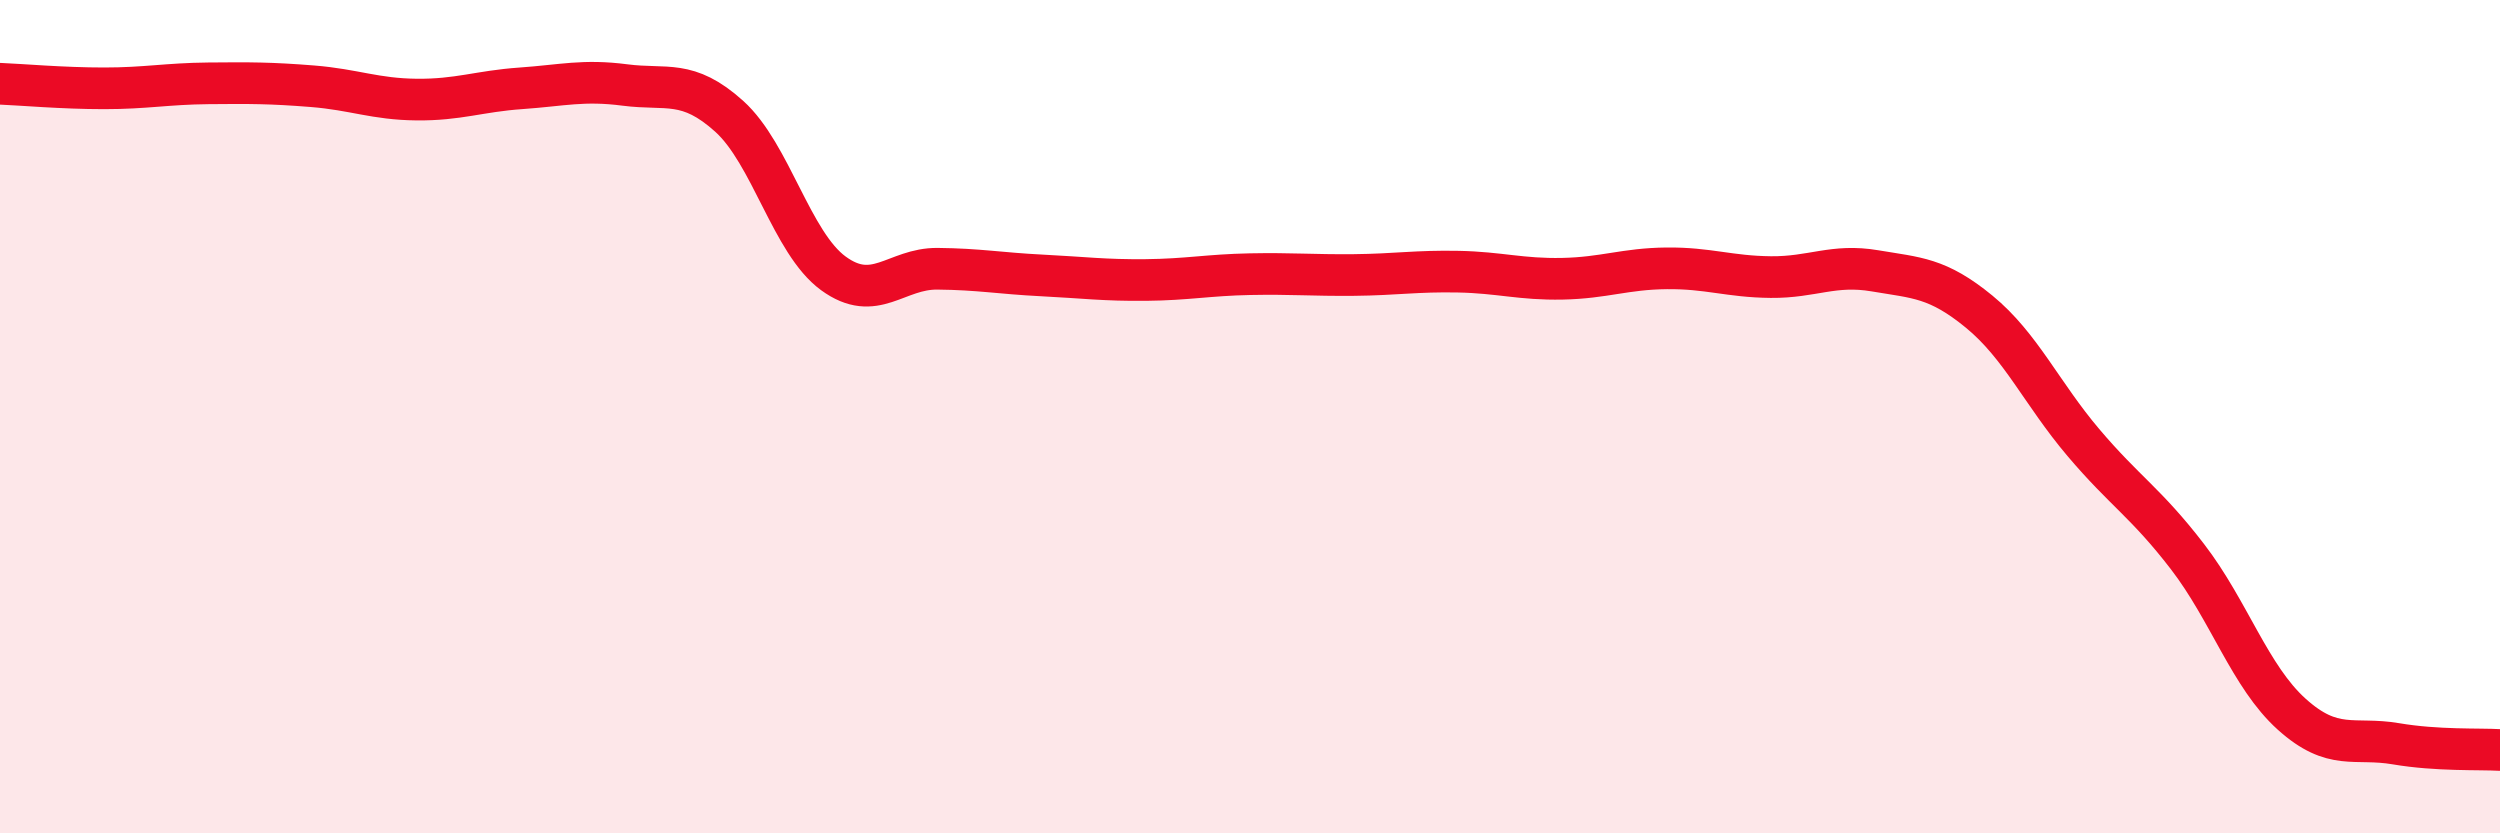 
    <svg width="60" height="20" viewBox="0 0 60 20" xmlns="http://www.w3.org/2000/svg">
      <path
        d="M 0,2.01 C 0.5,2.03 1.5,2.12 2.5,2.12 C 3.5,2.12 4,2.01 5,2 C 6,1.99 6.5,1.99 7.5,2.07 C 8.5,2.15 9,2.38 10,2.39 C 11,2.4 11.5,2.19 12.5,2.12 C 13.5,2.05 14,1.91 15,2.04 C 16,2.17 16.5,1.89 17.5,2.79 C 18.5,3.69 19,5.83 20,6.56 C 21,7.29 21.5,6.44 22.5,6.45 C 23.5,6.46 24,6.56 25,6.61 C 26,6.66 26.5,6.73 27.5,6.72 C 28.5,6.71 29,6.6 30,6.58 C 31,6.56 31.5,6.61 32.5,6.6 C 33.5,6.59 34,6.5 35,6.52 C 36,6.54 36.5,6.71 37.5,6.69 C 38.5,6.67 39,6.45 40,6.44 C 41,6.43 41.5,6.64 42.5,6.65 C 43.5,6.66 44,6.33 45,6.5 C 46,6.67 46.5,6.66 47.5,7.48 C 48.5,8.3 49,9.44 50,10.62 C 51,11.8 51.5,12.06 52.5,13.36 C 53.5,14.66 54,16.24 55,17.14 C 56,18.04 56.5,17.68 57.5,17.85 C 58.5,18.02 59.5,17.97 60,18L60 20L0 20Z"
        fill="#EB0A25"
        opacity="0.1"
        stroke-linecap="round"
        stroke-linejoin="round"
      />
      <path
        d="M 0,2.01 C 0.5,2.03 1.5,2.12 2.5,2.12 C 3.5,2.12 4,2.01 5,2 C 6,1.99 6.5,1.99 7.5,2.07 C 8.5,2.15 9,2.38 10,2.39 C 11,2.4 11.5,2.19 12.5,2.12 C 13.5,2.05 14,1.91 15,2.04 C 16,2.17 16.5,1.89 17.5,2.79 C 18.5,3.69 19,5.83 20,6.56 C 21,7.29 21.5,6.44 22.5,6.45 C 23.5,6.46 24,6.56 25,6.61 C 26,6.66 26.5,6.73 27.5,6.72 C 28.5,6.71 29,6.6 30,6.58 C 31,6.56 31.5,6.61 32.5,6.6 C 33.5,6.59 34,6.5 35,6.52 C 36,6.54 36.5,6.71 37.5,6.69 C 38.5,6.67 39,6.45 40,6.44 C 41,6.43 41.5,6.64 42.5,6.65 C 43.5,6.66 44,6.33 45,6.5 C 46,6.67 46.5,6.66 47.5,7.48 C 48.5,8.3 49,9.44 50,10.62 C 51,11.8 51.5,12.06 52.5,13.36 C 53.5,14.66 54,16.24 55,17.14 C 56,18.04 56.5,17.68 57.5,17.85 C 58.5,18.02 59.5,17.97 60,18"
        stroke="#EB0A25"
        stroke-width="1"
        fill="none"
        stroke-linecap="round"
        stroke-linejoin="round"
      />
    </svg>
  